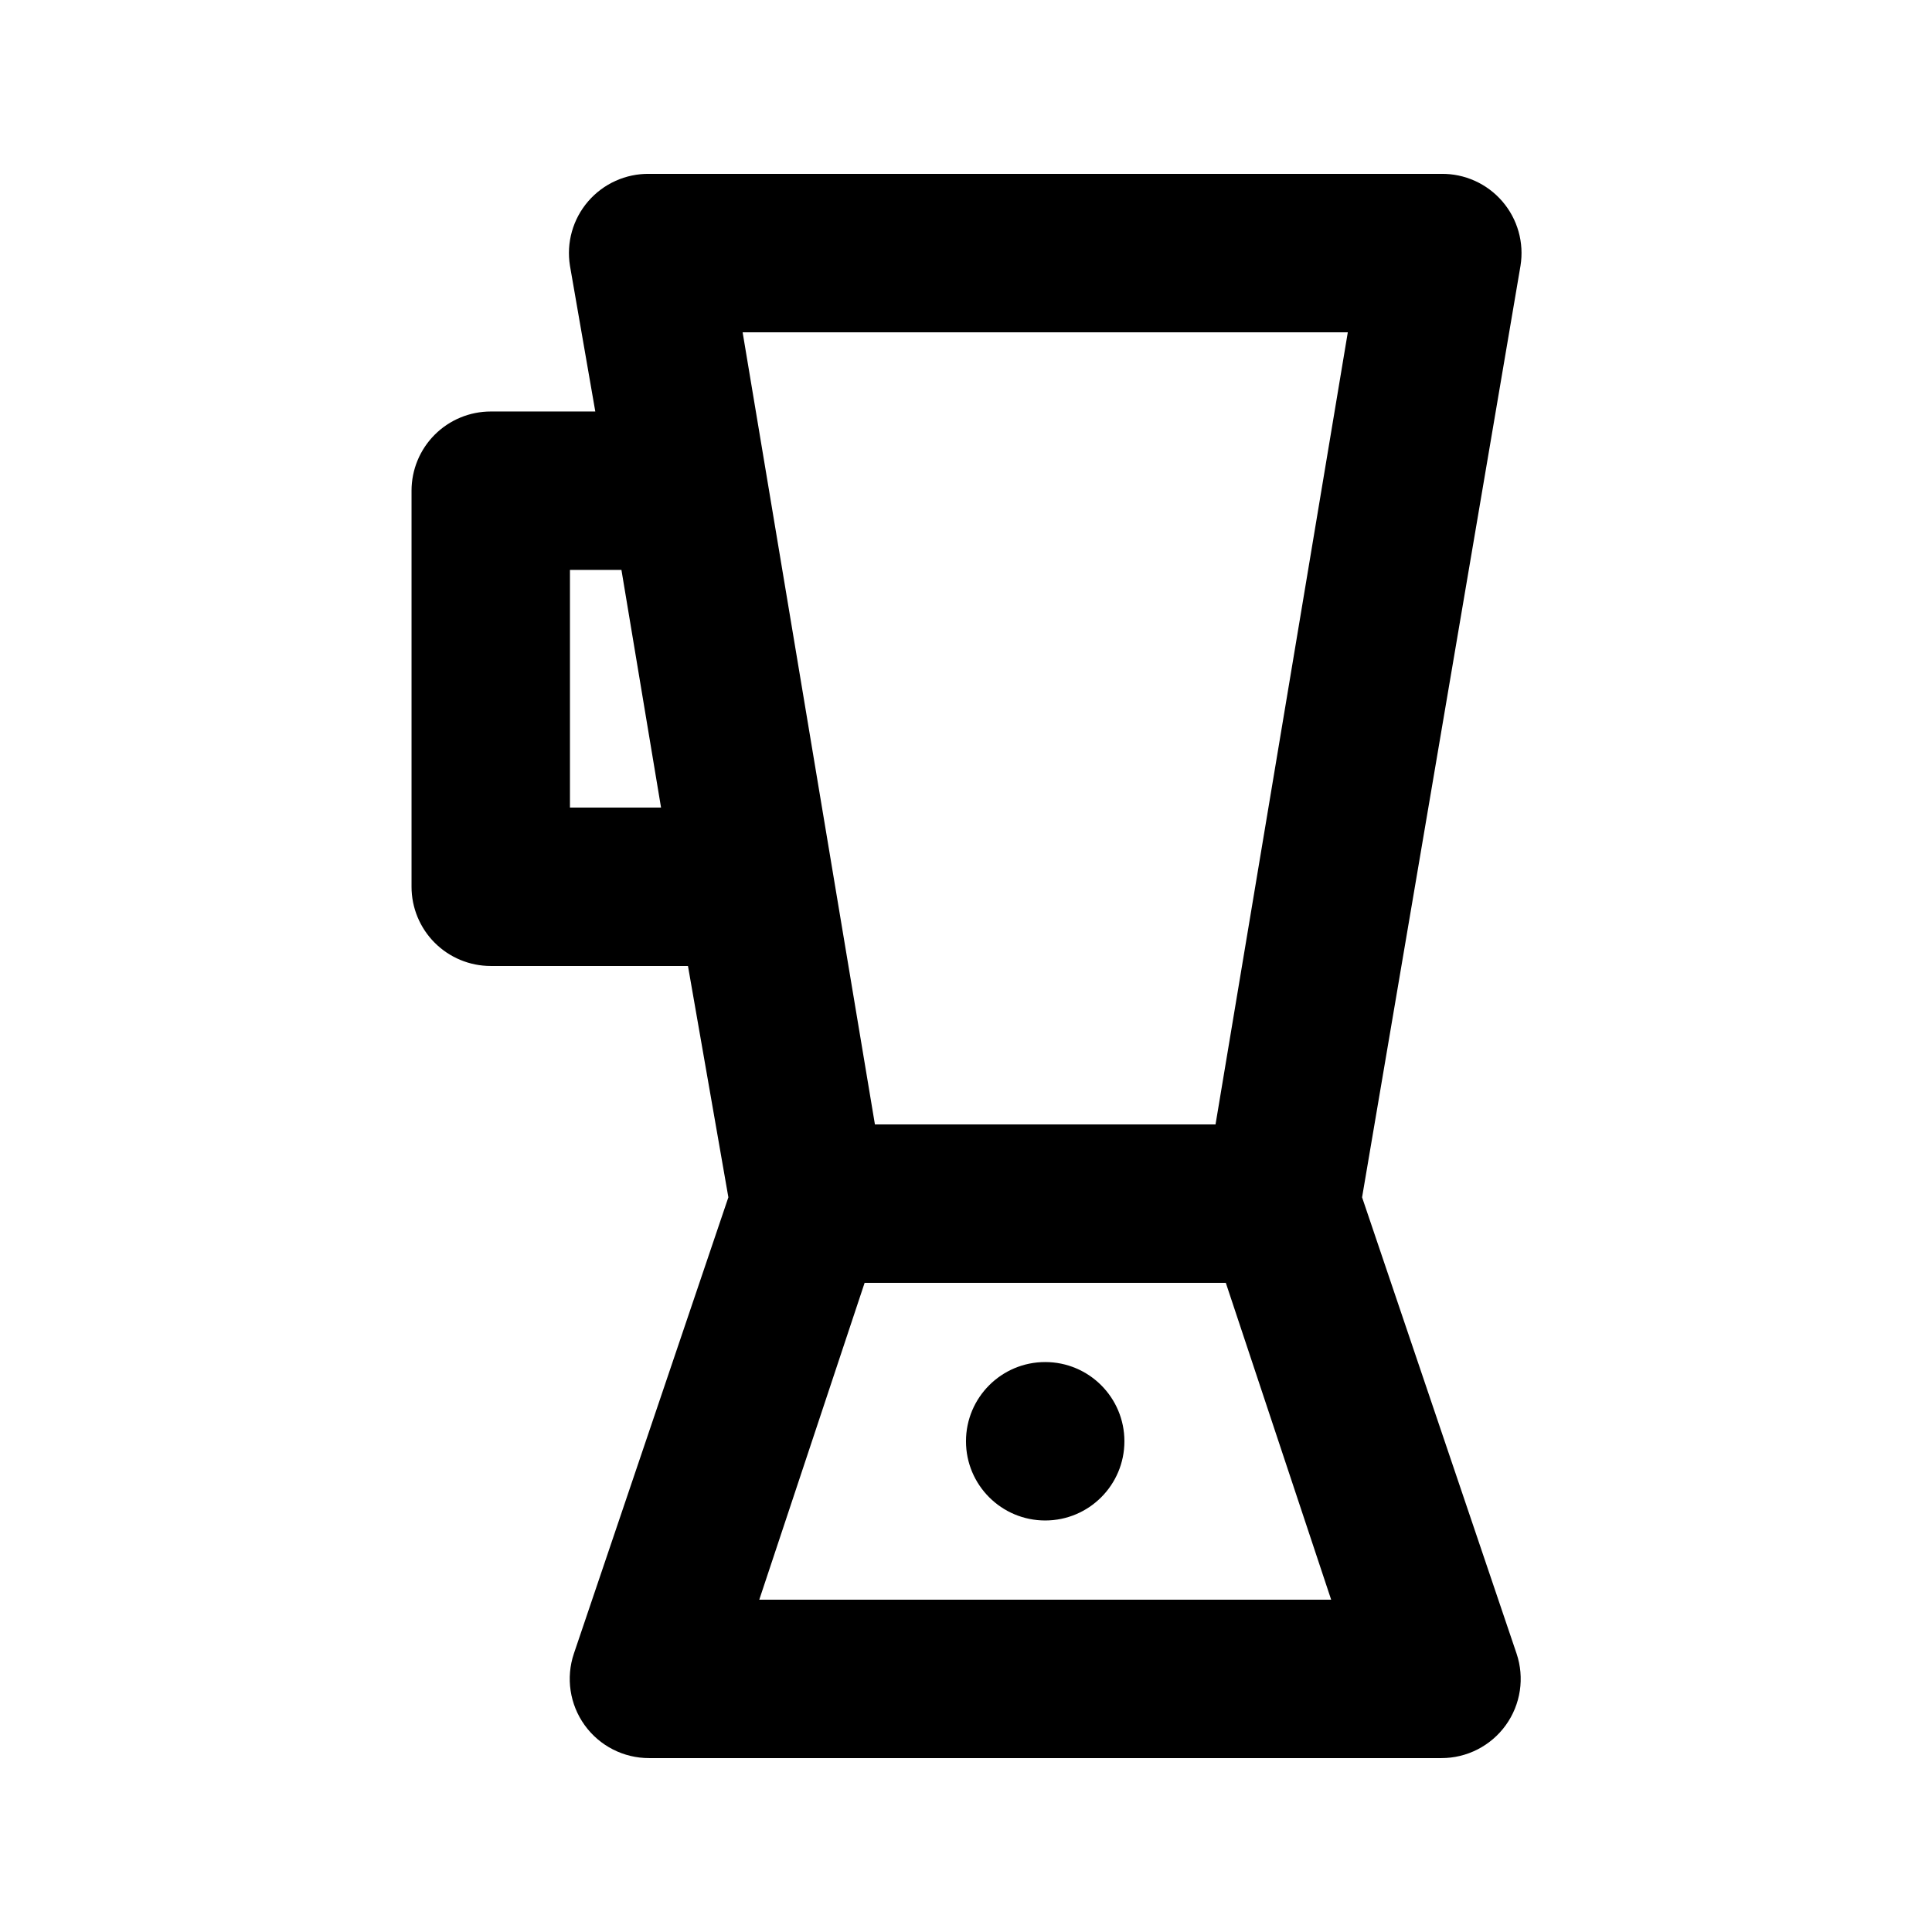 <?xml version="1.0" encoding="UTF-8"?>
<!-- Uploaded to: ICON Repo, www.svgrepo.com, Generator: ICON Repo Mixer Tools -->
<svg fill="#000000" width="800px" height="800px" version="1.1" viewBox="144 144 512 512" xmlns="http://www.w3.org/2000/svg">
 <g>
  <path d="m274.05 400h52.27l10.707 61.297-40.938 120.91c-2.164 6.414-1.105 13.48 2.852 18.98 3.957 5.496 10.32 8.746 17.094 8.727h209.92c6.773 0.02 13.137-3.231 17.094-8.727 3.957-5.5 5.016-12.566 2.852-18.98l-40.938-120.91 41.984-246.87c0.996-6.121-0.77-12.371-4.82-17.066-4.051-4.699-9.969-7.367-16.172-7.285h-209.92c-6.203-0.082-12.121 2.586-16.172 7.285-4.051 4.695-5.812 10.945-4.82 17.066l6.715 38.625h-27.707c-5.566 0-10.906 2.211-14.844 6.148s-6.148 9.277-6.148 14.844v104.96c0 5.566 2.211 10.906 6.148 14.844 3.938 3.934 9.277 6.148 14.844 6.148zm71.164 167.94 27.918-83.969h95.723l27.918 83.969zm155.97-335.88-35.055 209.92h-90.266l-35.059-209.92zm-206.14 62.977h13.645l10.496 62.977h-24.141z"/>
  <path d="m441.98 525.95c0 11.594-9.398 20.992-20.992 20.992s-20.992-9.398-20.992-20.992 9.398-20.992 20.992-20.992 20.992 9.398 20.992 20.992"/>
 </g>
</svg>